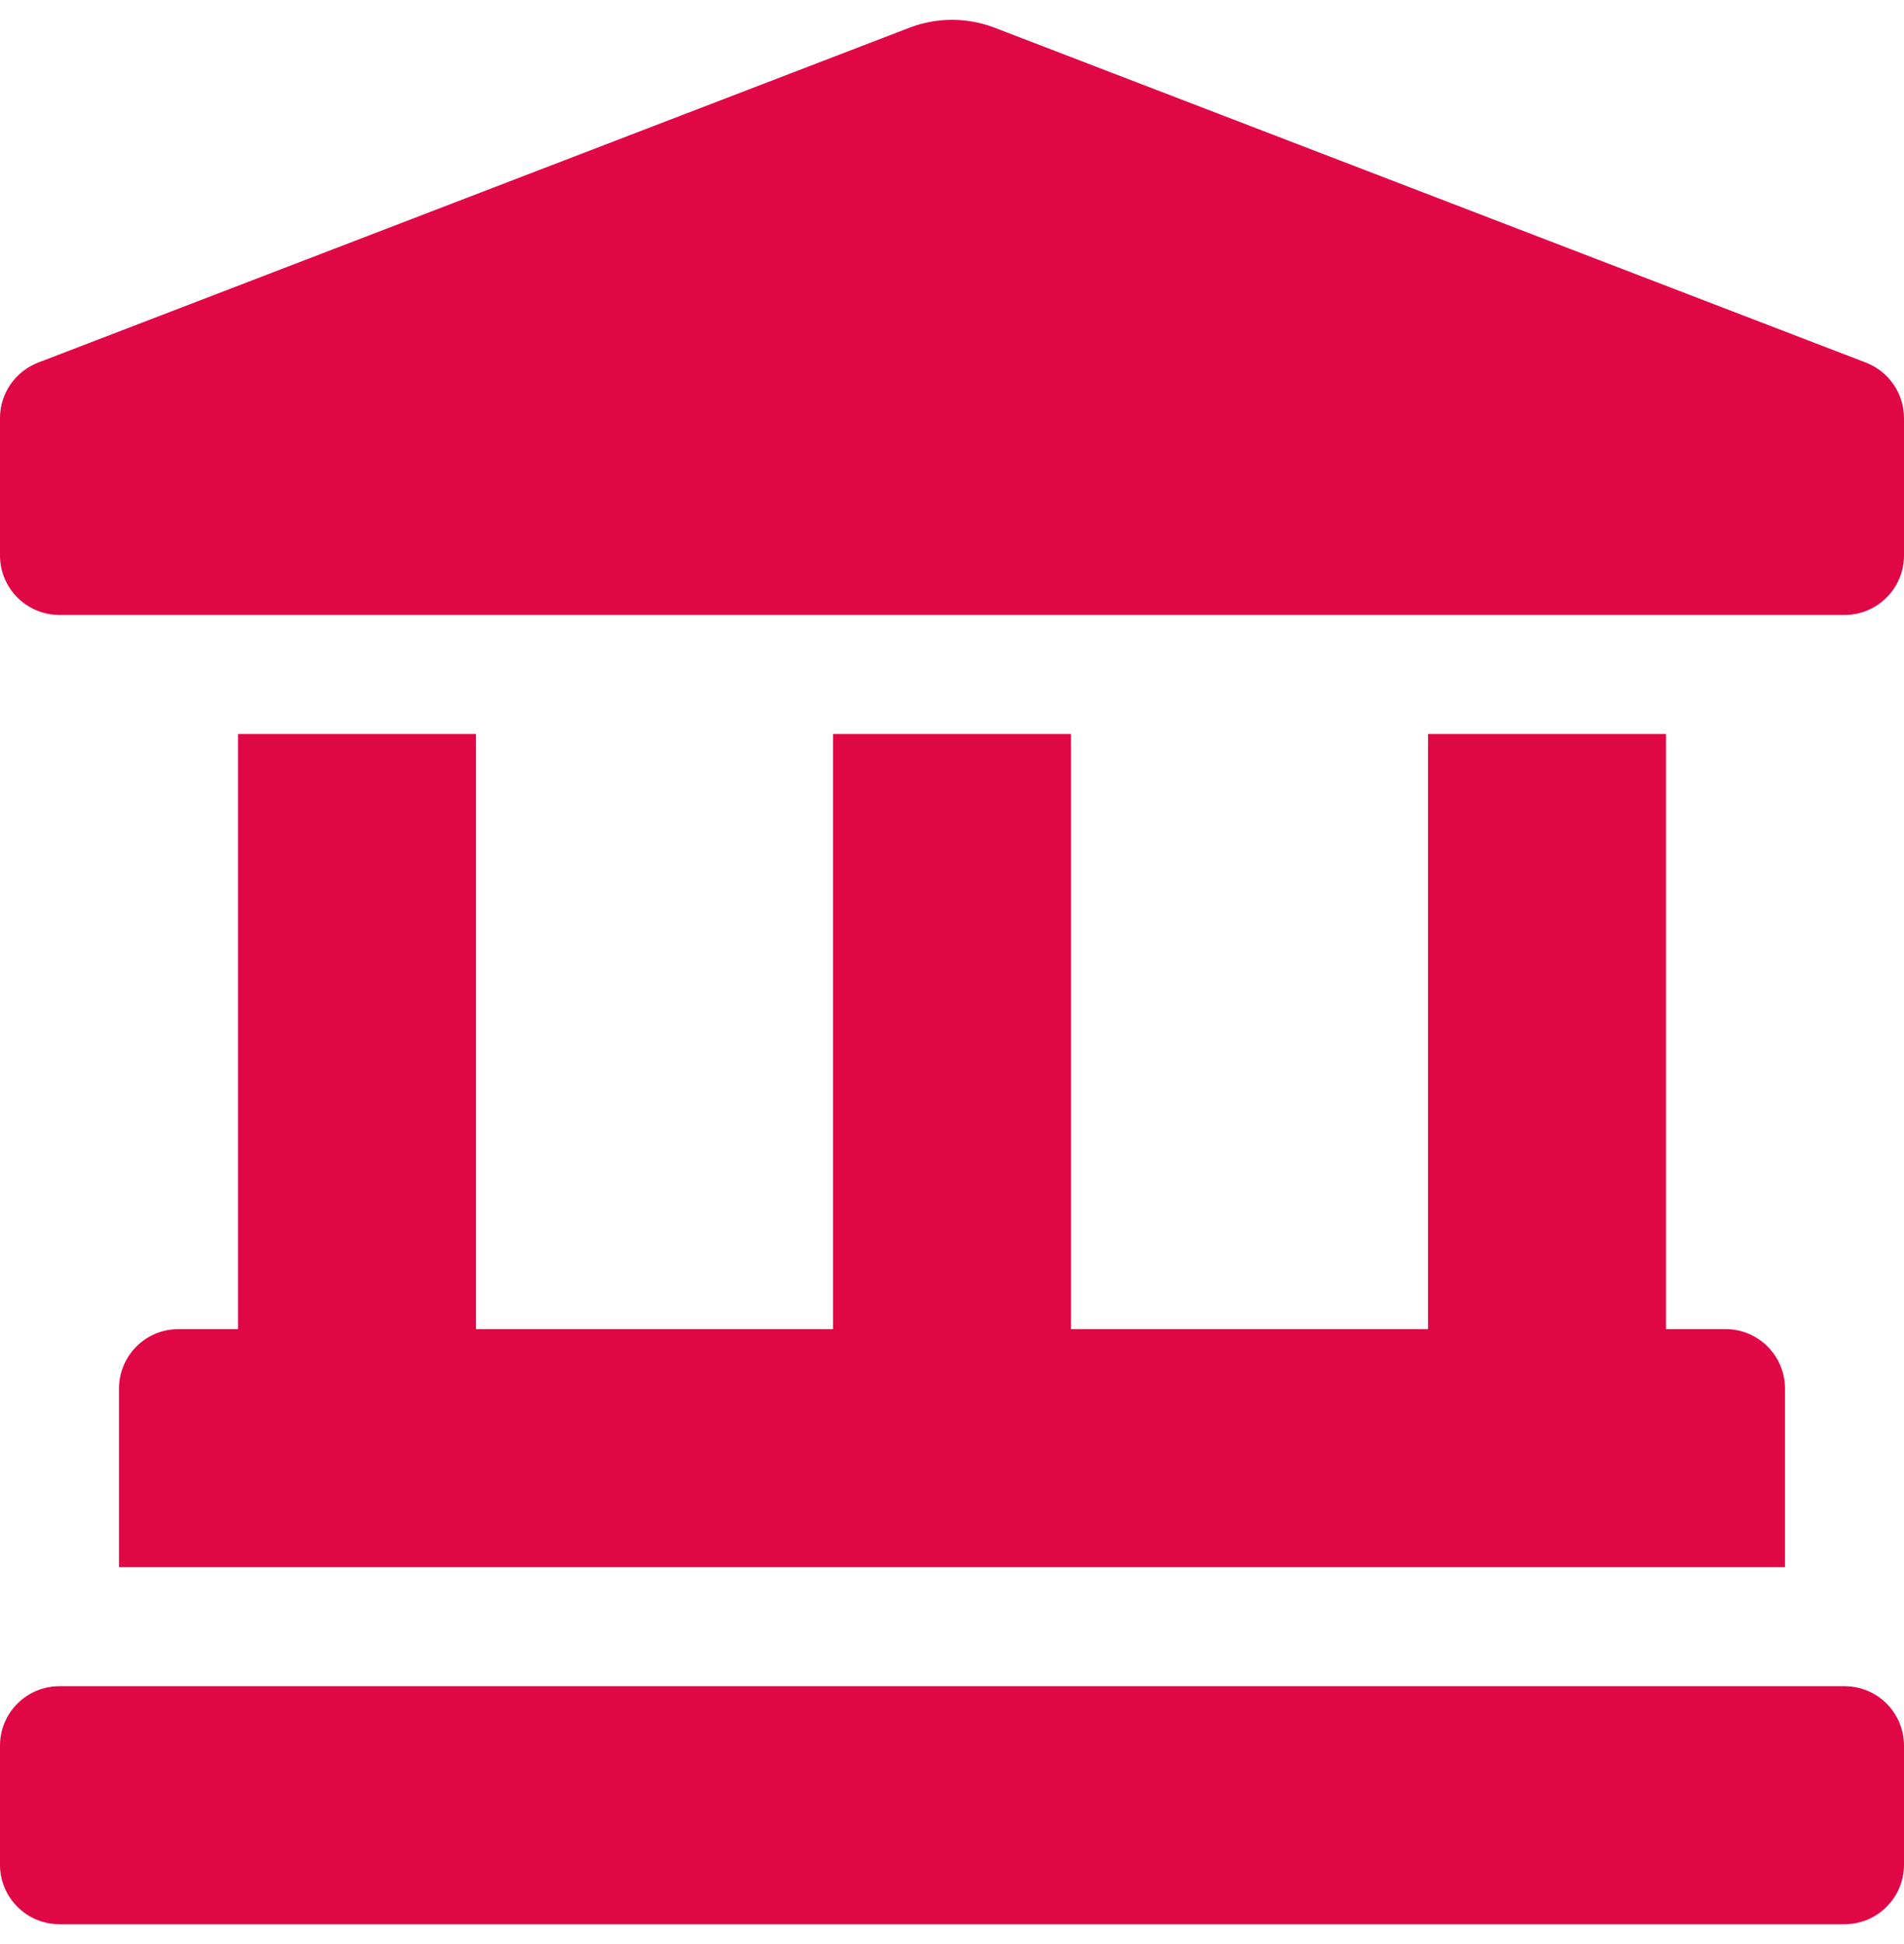 <svg width="48" height="49" viewBox="0 0 48 49" fill="none" xmlns="http://www.w3.org/2000/svg">
<path d="M47.027 9.135L25.054 0.691C24.375 0.436 23.626 0.436 22.947 0.691L0.973 9.135C0.687 9.243 0.441 9.434 0.267 9.685C0.093 9.936 2.29006e-05 10.234 0 10.54L0 14C0 14.829 0.671 15.5 1.5 15.5H46.5C47.329 15.5 48 14.829 48 14V10.54C48 9.914 47.612 9.355 47.027 9.135ZM6 18.5V33.5H4.5C3.671 33.5 3 34.171 3 35V39.5H45V35C45 34.171 44.329 33.5 43.5 33.5H42V18.5H36V33.5H27V18.5H21V33.5H12V18.5H6ZM46.5 42.5H1.5C0.671 42.5 0 43.171 0 44V47C0 47.829 0.671 48.5 1.5 48.5H46.5C47.329 48.5 48 47.829 48 47V44C48 43.171 47.329 42.5 46.5 42.5Z" fill="#E00747"/>
</svg>
